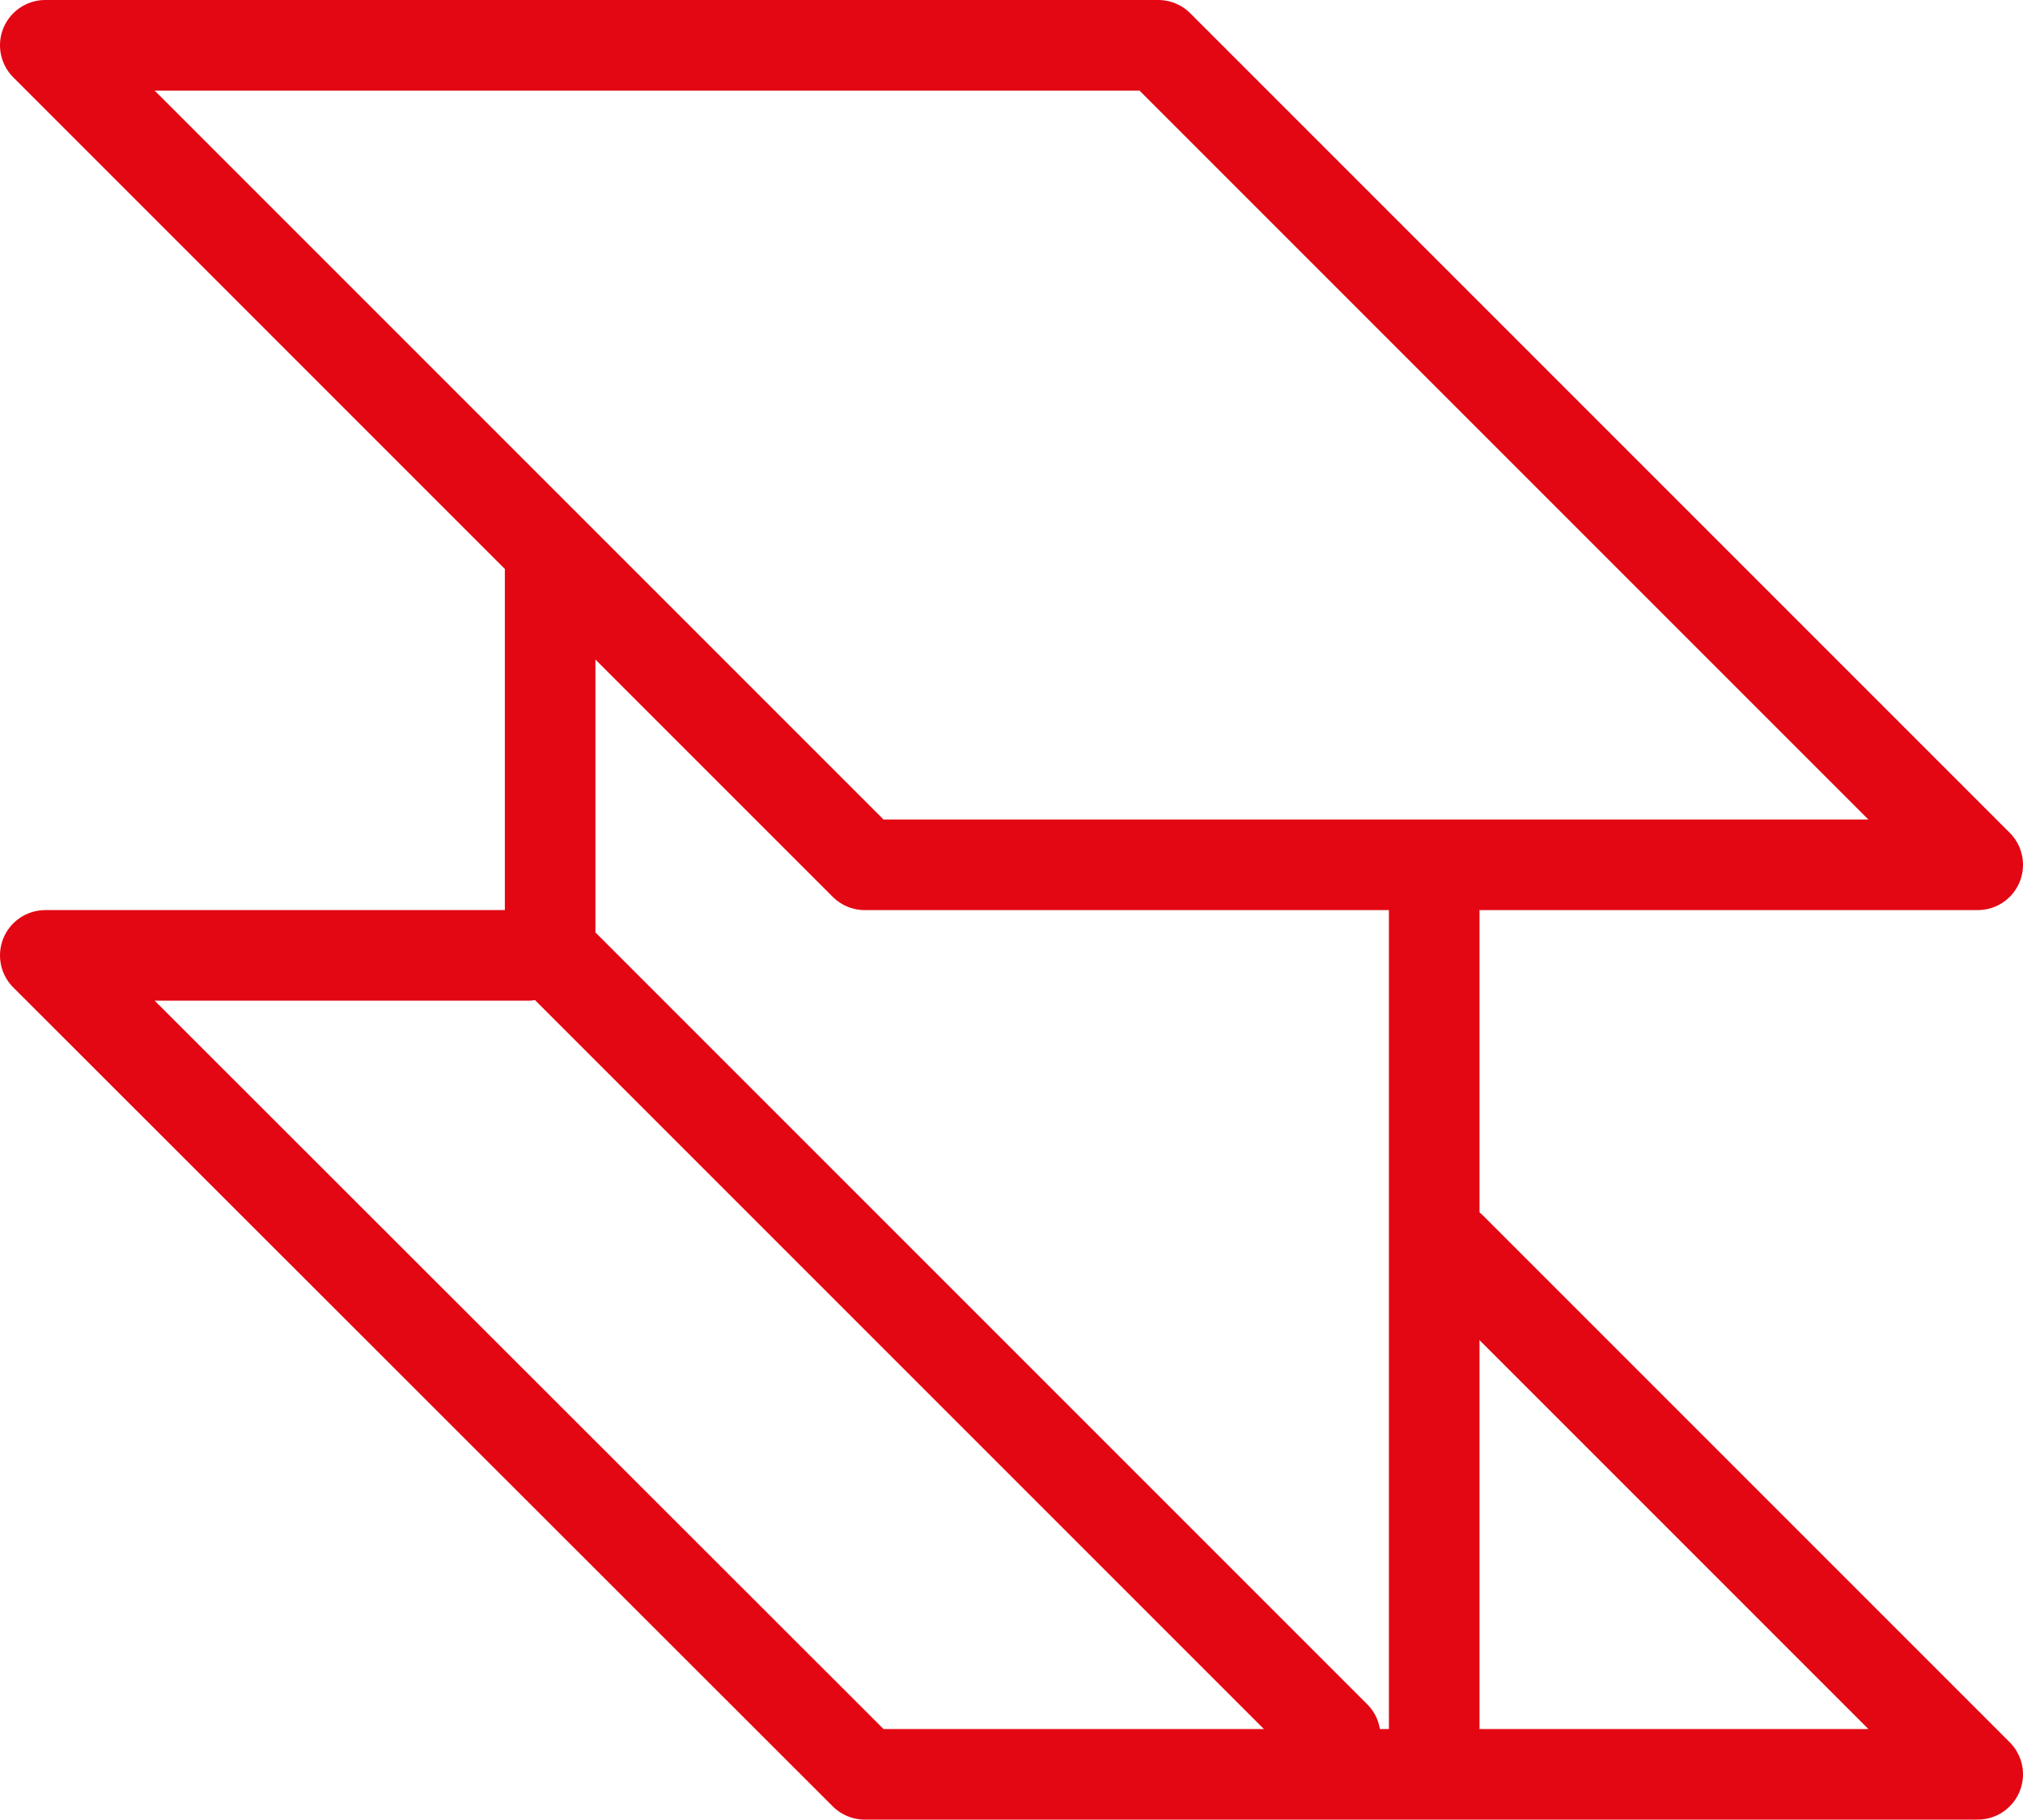<?xml version="1.0" encoding="UTF-8"?>
<svg xmlns="http://www.w3.org/2000/svg" id="Ebene_2" viewBox="0 0 33.5 30.13">
  <defs>
    <style>.cls-1{fill:none;stroke:#e30613;stroke-linecap:round;stroke-linejoin:round;stroke-width:1.5px;}</style>
  </defs>
  <g id="Ebene_1-2">
    <polygon class="cls-1" points=".75 .75 14.32 14.32 32.75 14.32 19.18 .75 .75 .75"></polygon>
    <polyline class="cls-1" points="8.74 15.82 .75 15.82 14.32 29.38 32.75 29.38 24.03 20.66"></polyline>
    <polyline class="cls-1" points="9.11 9.46 9.11 15.75 22.11 28.75"></polyline>
    <line class="cls-1" x1="23.75" y1="14.75" x2="23.75" y2="28.79"></line>
  </g>
</svg>
